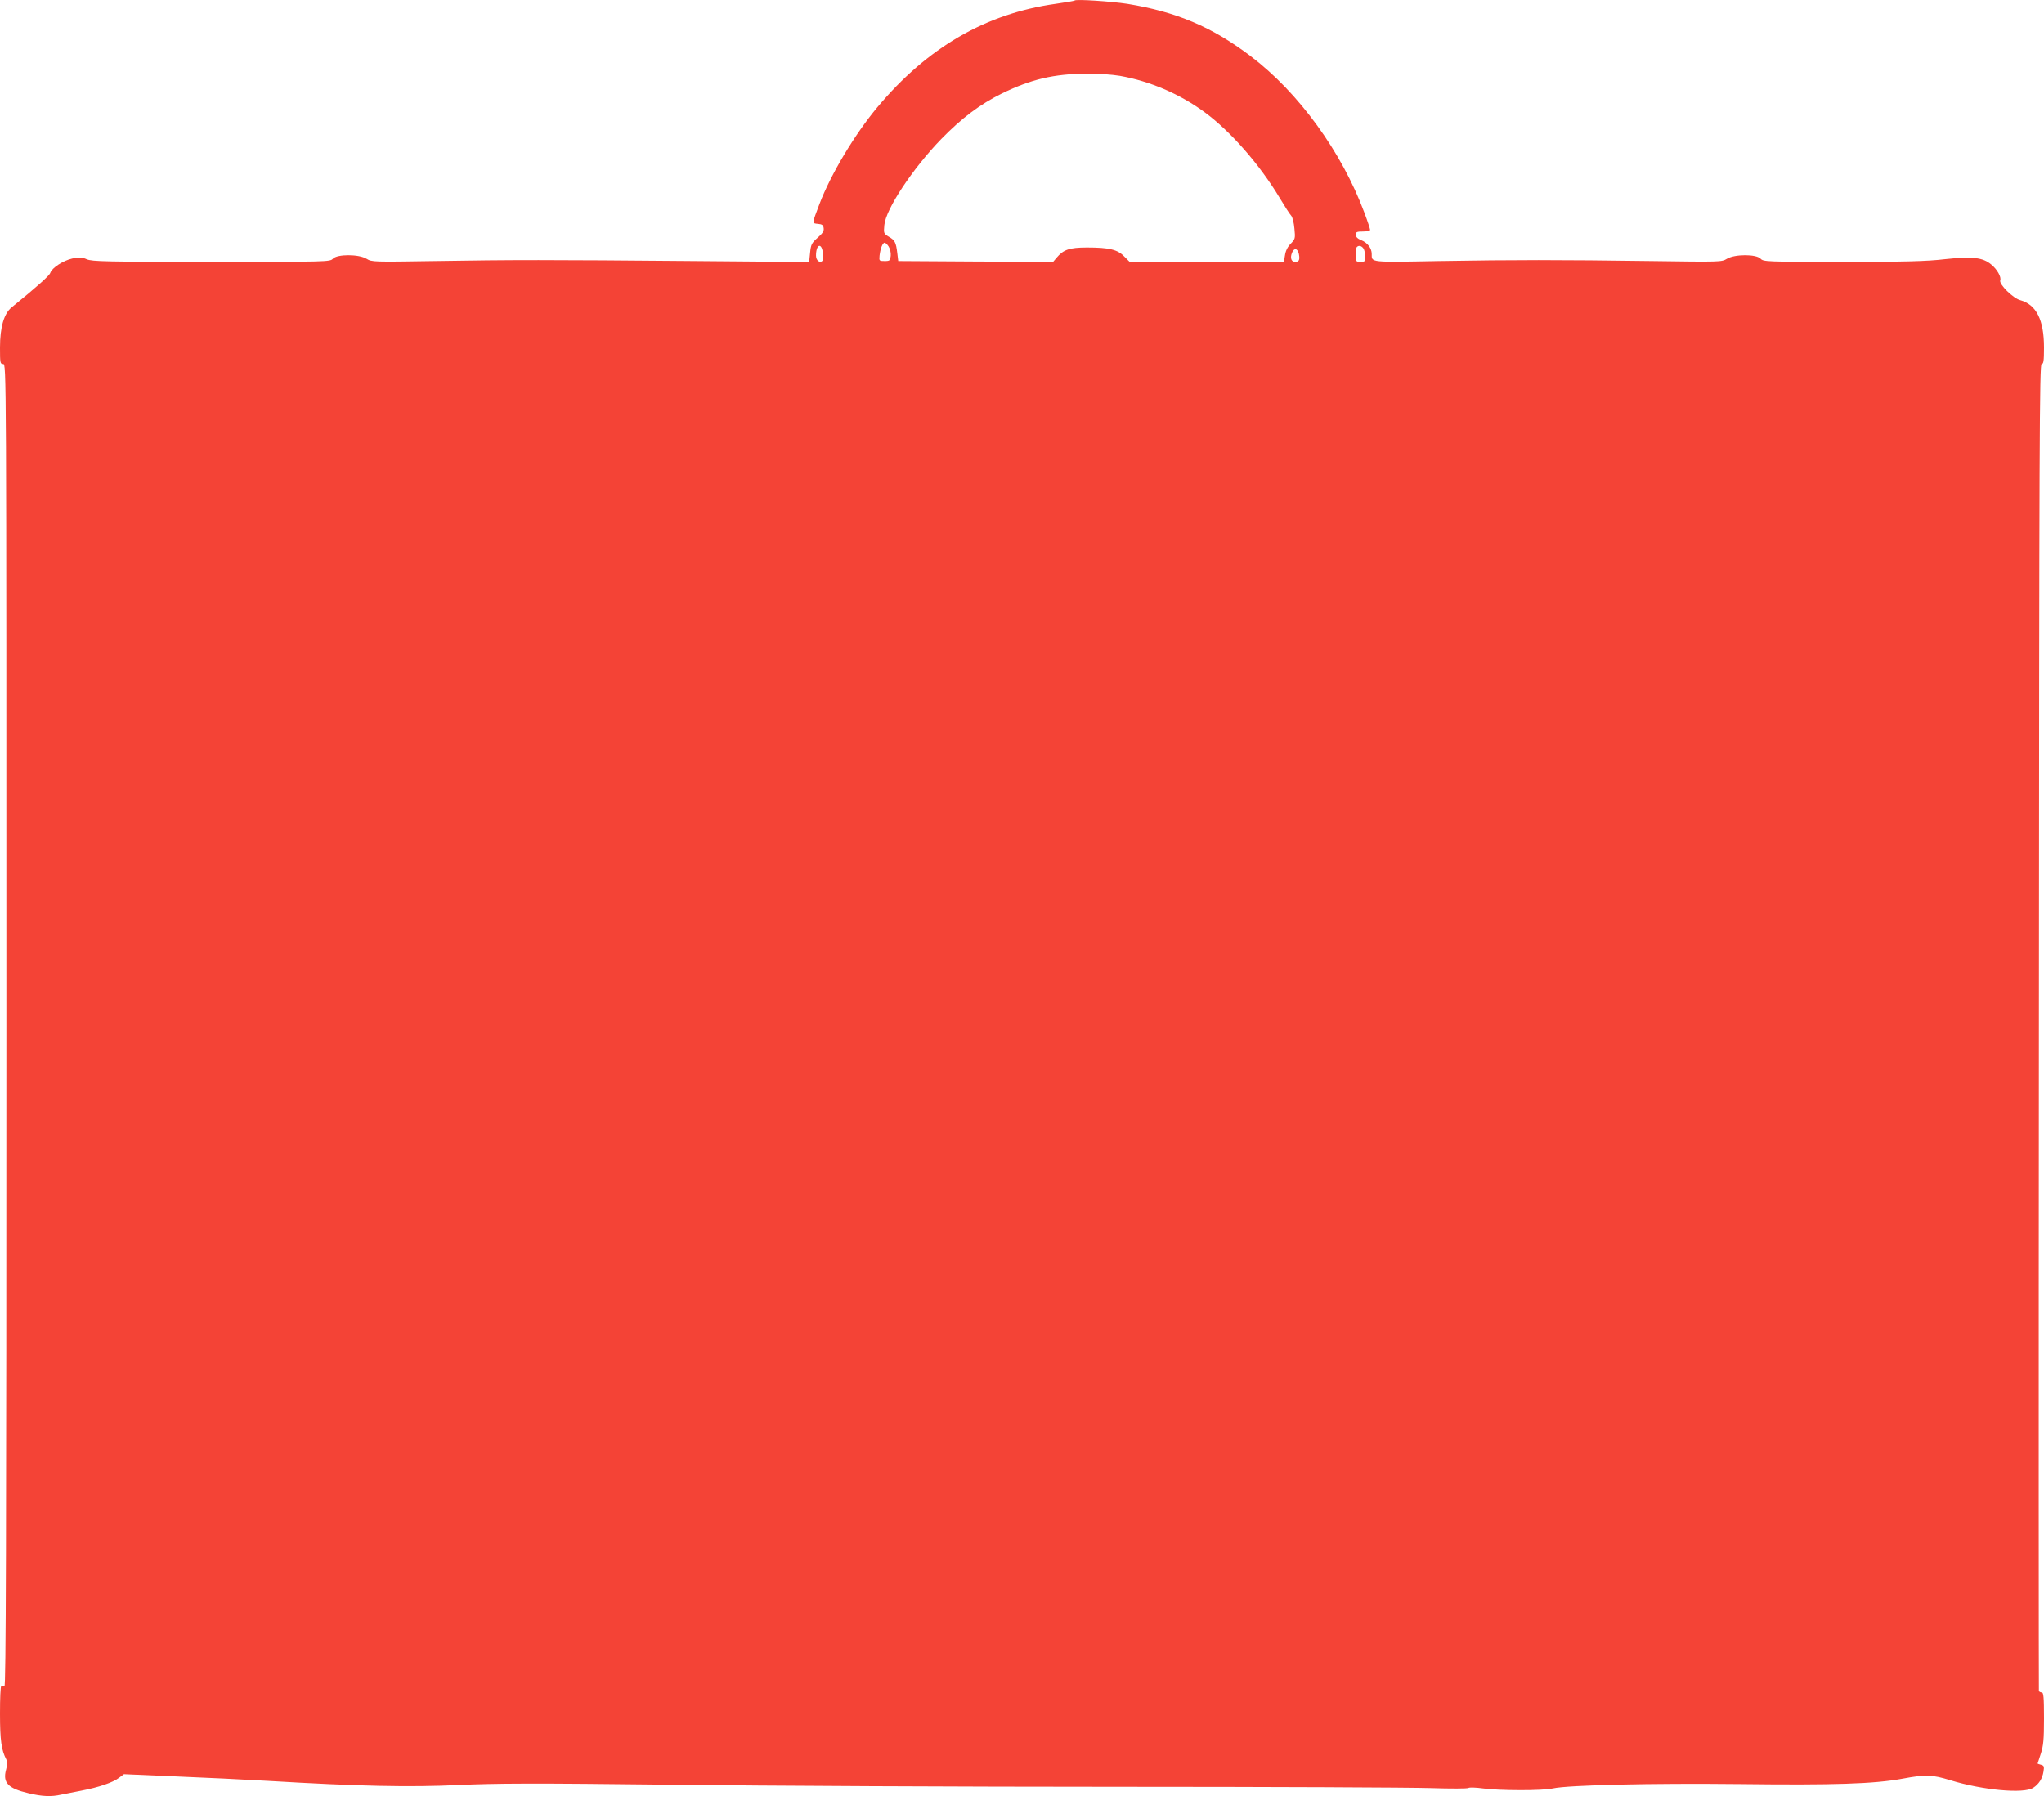 <?xml version="1.0" standalone="no"?>
<!DOCTYPE svg PUBLIC "-//W3C//DTD SVG 20010904//EN"
 "http://www.w3.org/TR/2001/REC-SVG-20010904/DTD/svg10.dtd">
<svg version="1.0" xmlns="http://www.w3.org/2000/svg"
 width="1280pt" height="1125pt" viewBox="0 0 1280 1125"
 preserveAspectRatio="xMidYMid meet">
<g transform="translate(0,1125) scale(0.1,-0.1)"
fill="#f44336" stroke="none">
<path d="M6730 11247 c-3 -3 -57 -12 -120 -21 -437 -61 -802 -273 -1116 -648
-142 -170 -291 -419 -362 -605 -48 -127 -48 -121 -10 -125 26 -2 34 -8 36 -27
3 -18 -7 -33 -38 -60 -37 -33 -42 -42 -47 -94 l-6 -58 -721 6 c-915 8 -1140 8
-1624 0 -385 -6 -393 -6 -426 14 -48 30 -184 30 -211 1 -18 -20 -31 -20 -760
-20 -660 0 -747 2 -781 16 -32 14 -47 14 -91 5 -58 -13 -128 -59 -138 -90 -5
-17 -82 -86 -242 -216 -48 -39 -73 -124 -73 -252 0 -96 1 -103 20 -103 20 0
20 -7 20 -4140 0 -3305 -3 -4140 -12 -4141 -7 -1 -16 -1 -20 0 -5 0 -8 -77 -8
-171 0 -169 9 -229 39 -287 8 -14 8 -32 -1 -65 -22 -81 12 -117 140 -147 87
-21 144 -23 205 -9 23 5 80 16 127 25 110 21 197 51 235 80 l31 23 324 -14
c179 -7 440 -20 580 -28 566 -34 887 -40 1190 -26 236 11 465 12 1335 2 578
-7 1833 -13 2790 -13 957 0 1841 -4 1965 -8 124 -4 230 -4 236 1 6 4 47 3 90
-3 102 -14 374 -15 439 0 98 21 617 33 1170 27 588 -7 842 1 1020 34 145 27
185 25 299 -10 202 -62 460 -86 519 -47 35 23 57 57 64 102 5 31 3 37 -16 42
-11 3 -21 6 -21 8 0 1 9 28 20 61 16 49 20 87 20 222 0 133 -3 162 -14 162 -8
0 -16 4 -18 10 -1 5 -2 1877 0 4160 2 3678 4 4150 17 4150 12 0 15 18 15 103
0 174 -48 269 -149 297 -45 12 -134 100 -125 124 8 20 -19 69 -56 99 -53 45
-119 52 -288 34 -118 -14 -250 -17 -644 -17 -482 0 -495 1 -513 20 -27 29
-163 29 -211 -1 -33 -20 -40 -20 -471 -14 -590 8 -854 8 -1332 0 -436 -8 -421
-10 -421 45 0 35 -26 70 -66 86 -23 9 -34 21 -34 34 0 17 7 20 45 20 25 0 45
5 45 10 0 6 -16 55 -36 108 -142 381 -411 752 -713 981 -242 183 -464 277
-771 327 -105 16 -321 30 -330 21z m283 -472 c187 -33 375 -113 531 -228 162
-119 344 -327 470 -537 31 -52 63 -102 72 -111 8 -9 17 -45 20 -81 6 -61 5
-65 -23 -94 -19 -19 -32 -44 -36 -72 l-7 -42 -483 0 -483 0 -34 34 c-41 43
-94 56 -233 56 -110 0 -148 -13 -192 -66 l-20 -24 -485 2 -485 3 -6 50 c-8 67
-15 81 -54 103 -31 19 -32 21 -27 73 9 99 177 353 356 538 130 133 243 218
381 286 183 89 323 122 531 124 68 1 159 -6 207 -14z m-1448 -1069 c9 -14 15
-39 13 -58 -3 -30 -6 -33 -38 -33 -34 0 -35 1 -32 34 5 44 19 81 32 81 5 0 17
-11 25 -24z m-412 -38 c3 -24 2 -47 -3 -52 -16 -16 -40 3 -40 33 0 70 34 85
43 19z m3387 23 c5 -11 10 -33 10 -50 0 -28 -3 -31 -30 -31 -29 0 -30 2 -30
43 0 24 3 47 7 50 12 13 32 7 43 -12z m-406 -32 c7 -37 1 -49 -24 -49 -23 0
-32 24 -20 55 13 35 36 31 44 -6z"/>
</g>
</svg>
